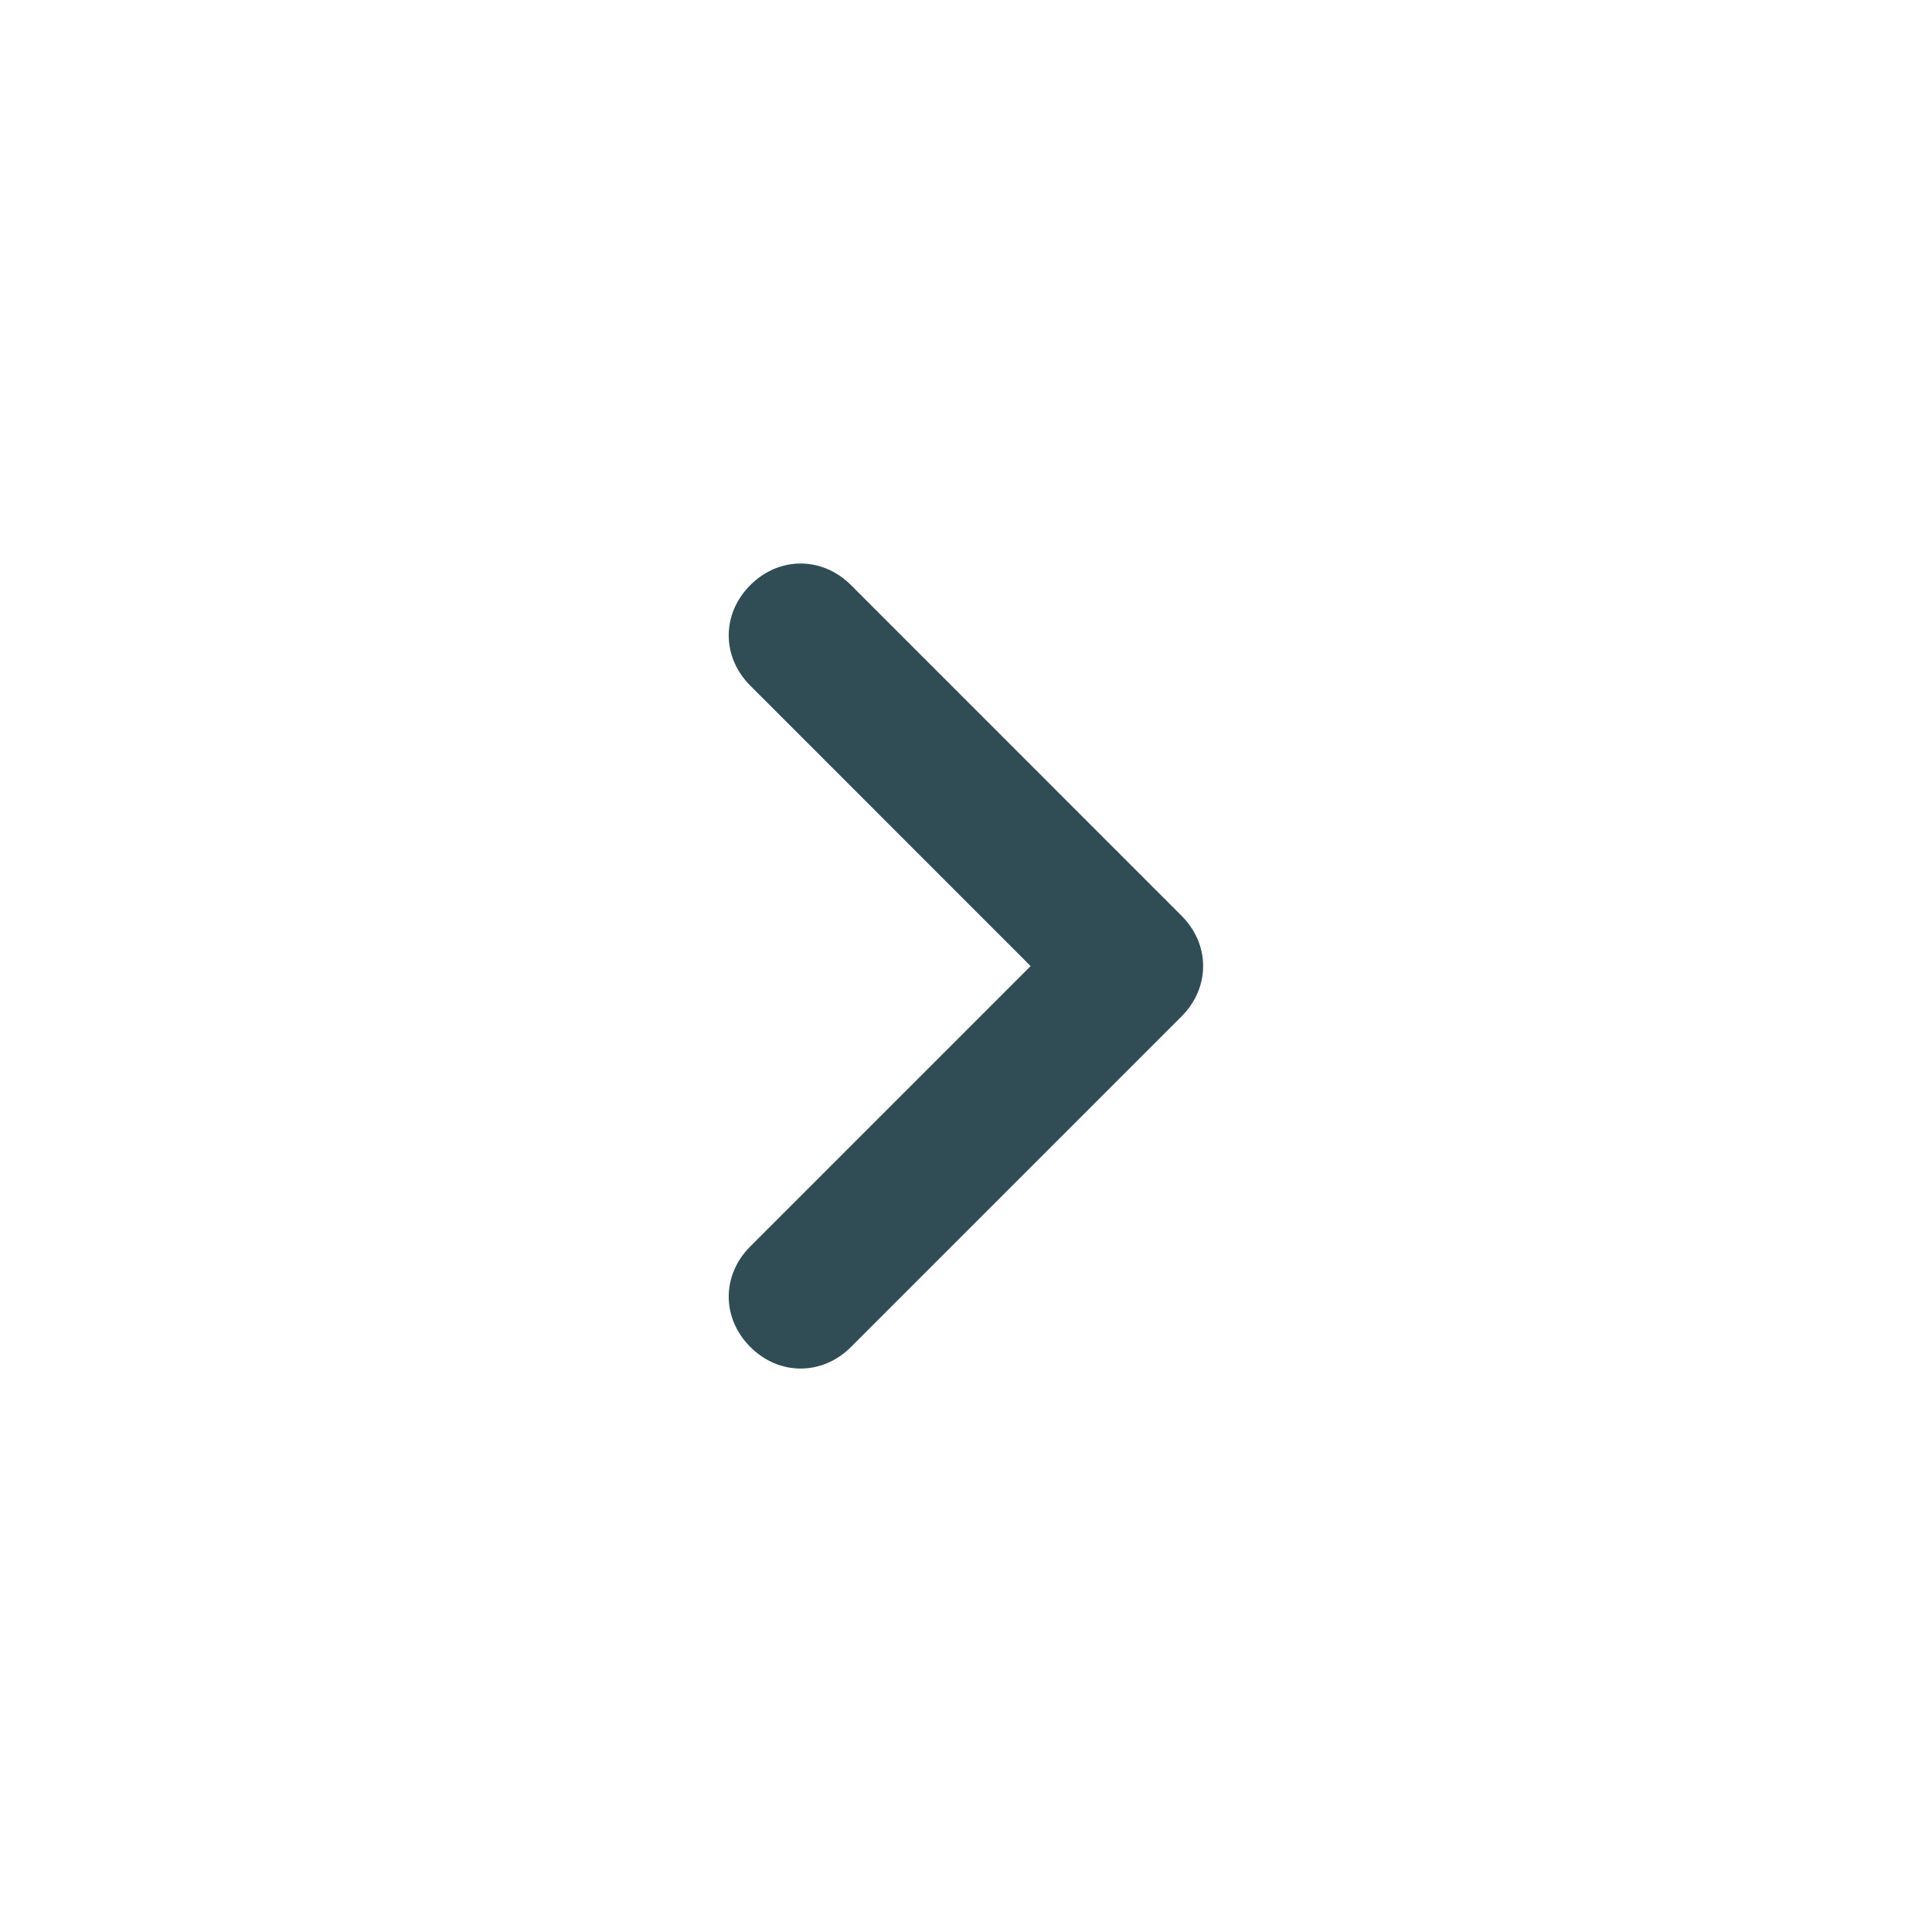 <svg width="24" height="24" viewBox="0 0 24 24" fill="none" xmlns="http://www.w3.org/2000/svg">
<path d="M9.321 7.268C8.963 7.625 8.963 8.161 9.321 8.518L12.803 12.001L9.321 15.483C8.963 15.84 8.963 16.375 9.321 16.733C9.678 17.09 10.213 17.09 10.571 16.733L14.678 12.626C15.035 12.268 15.035 11.733 14.678 11.376L10.571 7.268C10.213 6.911 9.678 6.911 9.321 7.268Z" fill="#304D55"/>
</svg>
